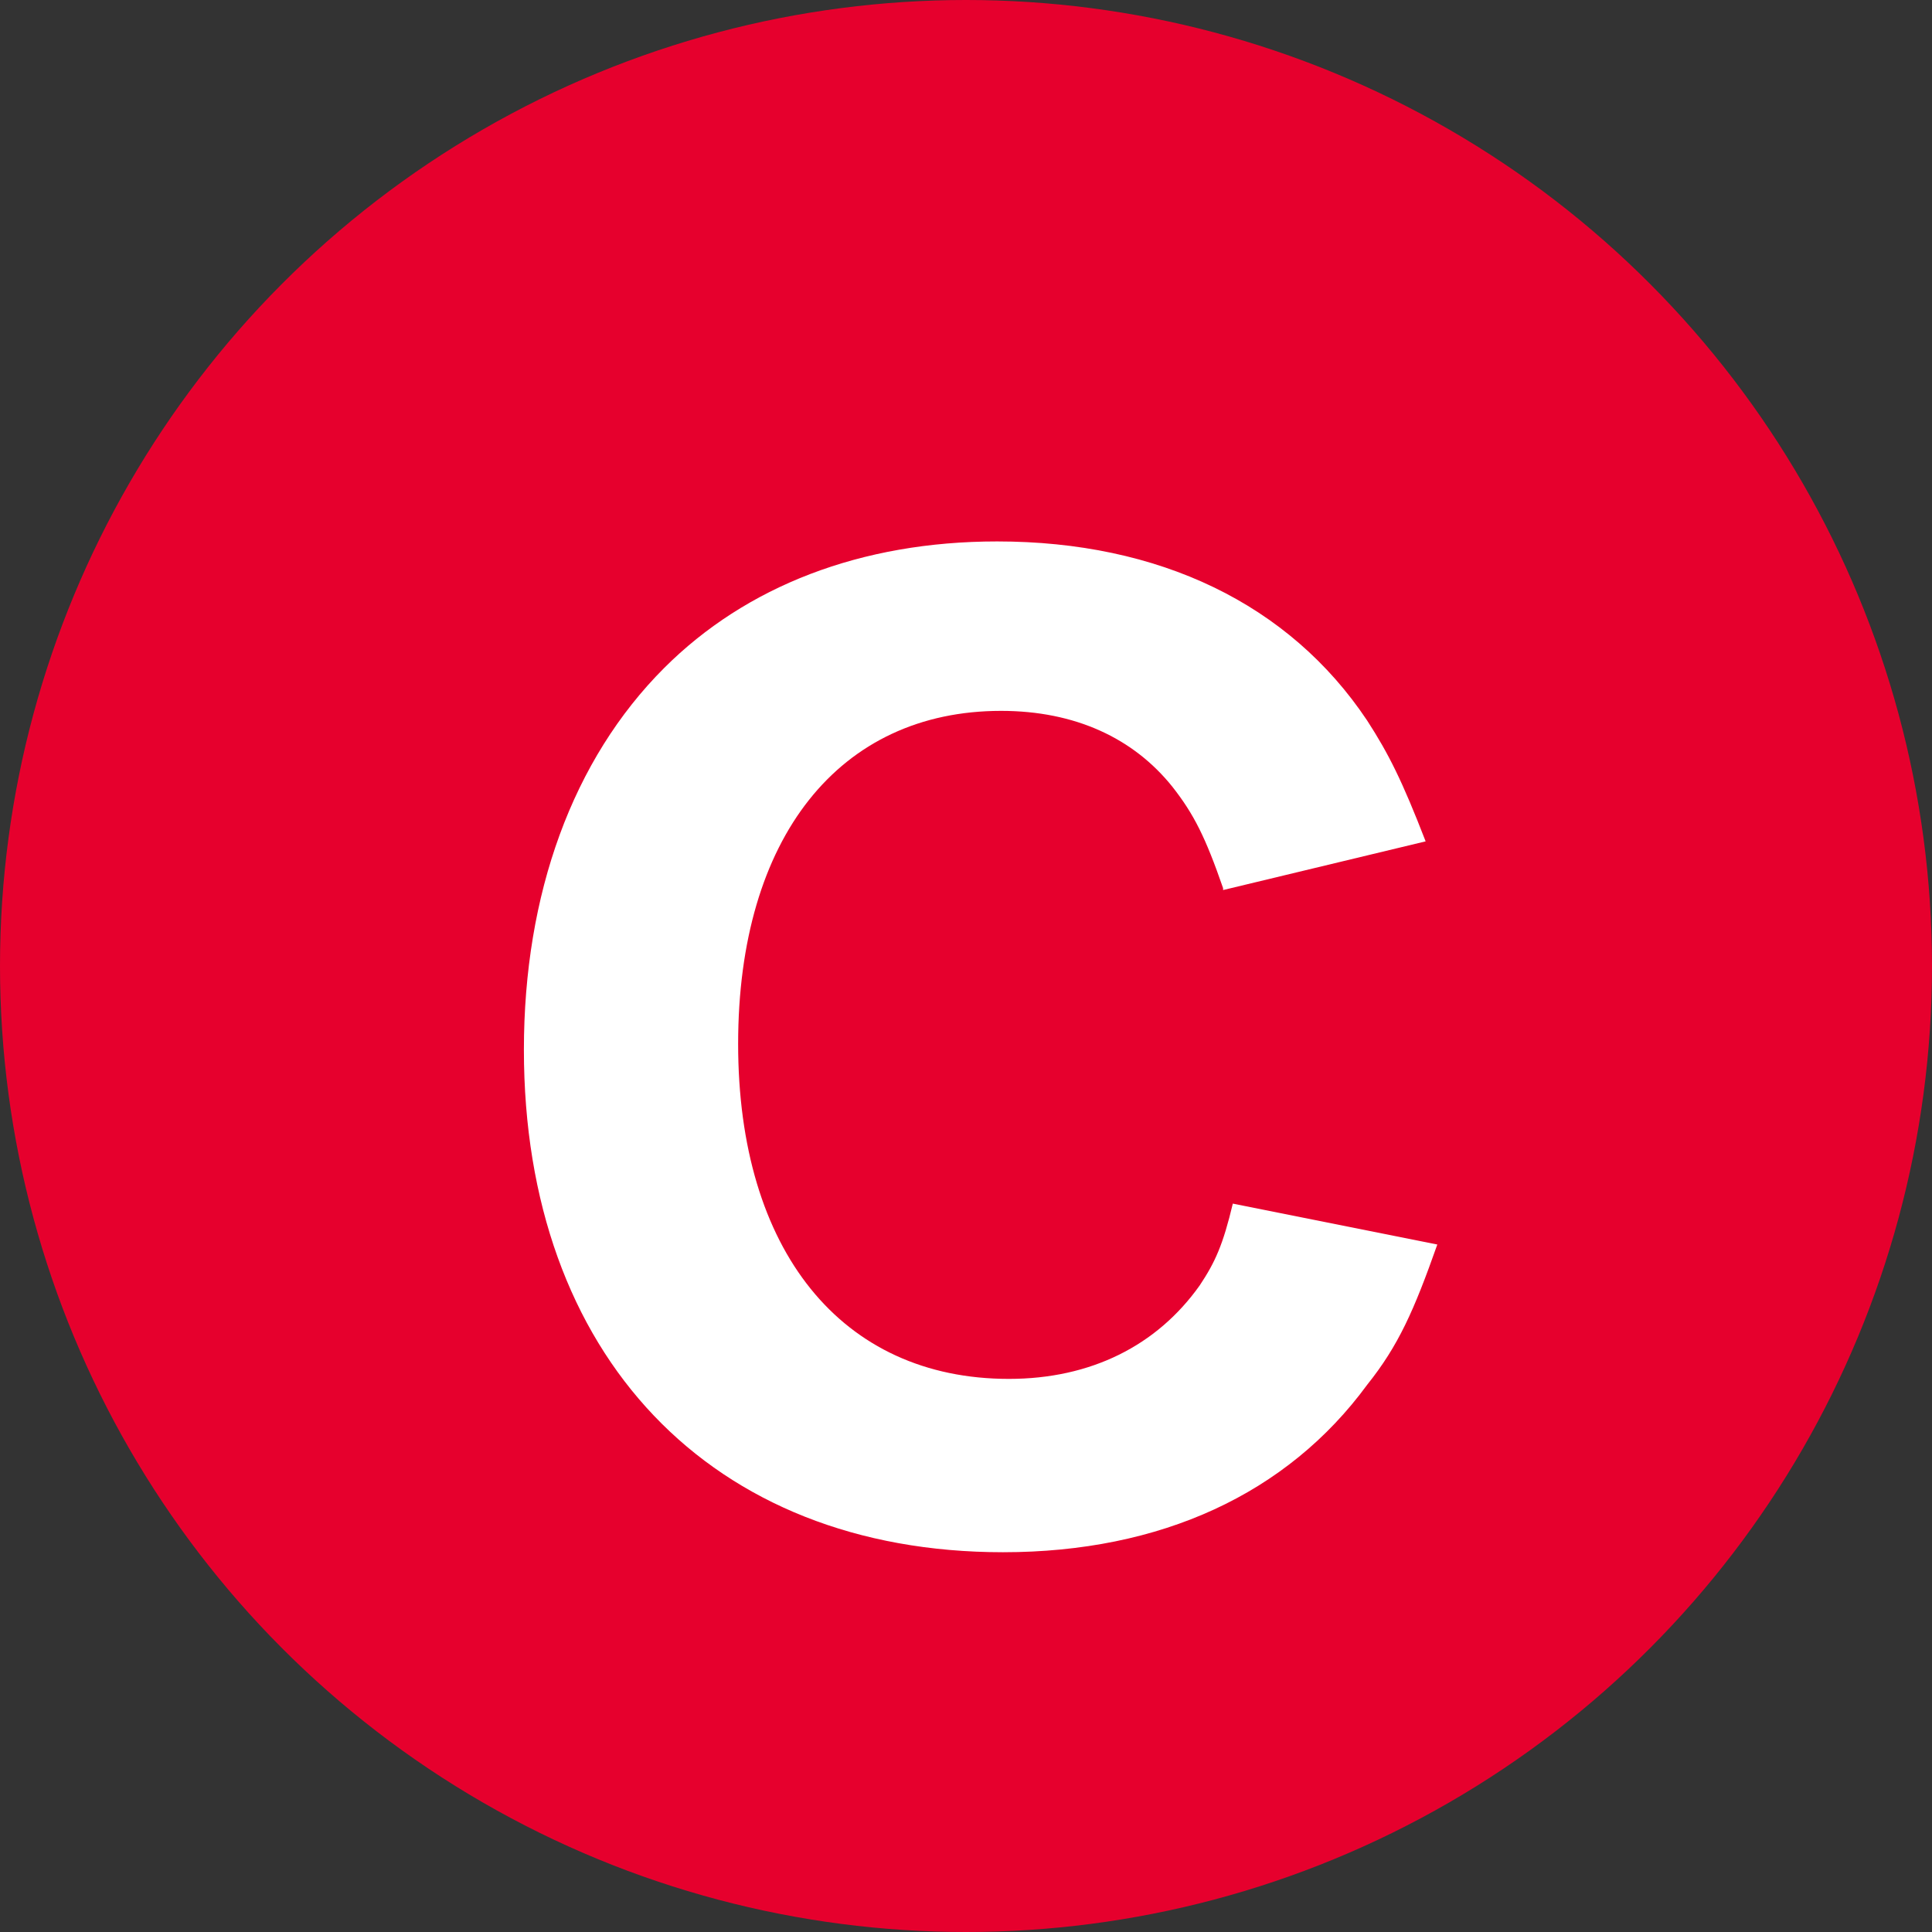 <?xml version="1.0" encoding="UTF-8"?>
<svg id="_レイヤー_1" data-name="レイヤー 1" xmlns="http://www.w3.org/2000/svg" width="9.92" height="9.92" viewBox="0 0 9.92 9.92">
  <rect x="0" y="0" width="9.92" height="9.92" fill="#333333" stroke="none"/>
  <defs>
    <style>
      .cls-1 {
        fill: #e6002d;
      }

      .cls-2 {
        fill: #fff;
      }
    </style>
  </defs>
  <circle class="cls-1" cx="4.96" cy="4.96" r="4.96"/>
  <path class="cls-2" d="M6.28,4.56c-.09-.26-.15-.38-.26-.52-.2-.25-.5-.39-.88-.39-.83,0-1.35.65-1.35,1.71s.53,1.72,1.39,1.72c.42,0,.76-.17.98-.48.08-.12.12-.21.17-.42l1.05.21c-.12.34-.2.52-.36.72-.41.56-1.06.86-1.87.86-1.5,0-2.46-1.01-2.46-2.58,0-.8.25-1.49.72-1.96.42-.42,1.01-.65,1.71-.65.83,0,1.5.32,1.9.92.11.17.18.31.3.62l-1.04.25Z"/>
</svg>
